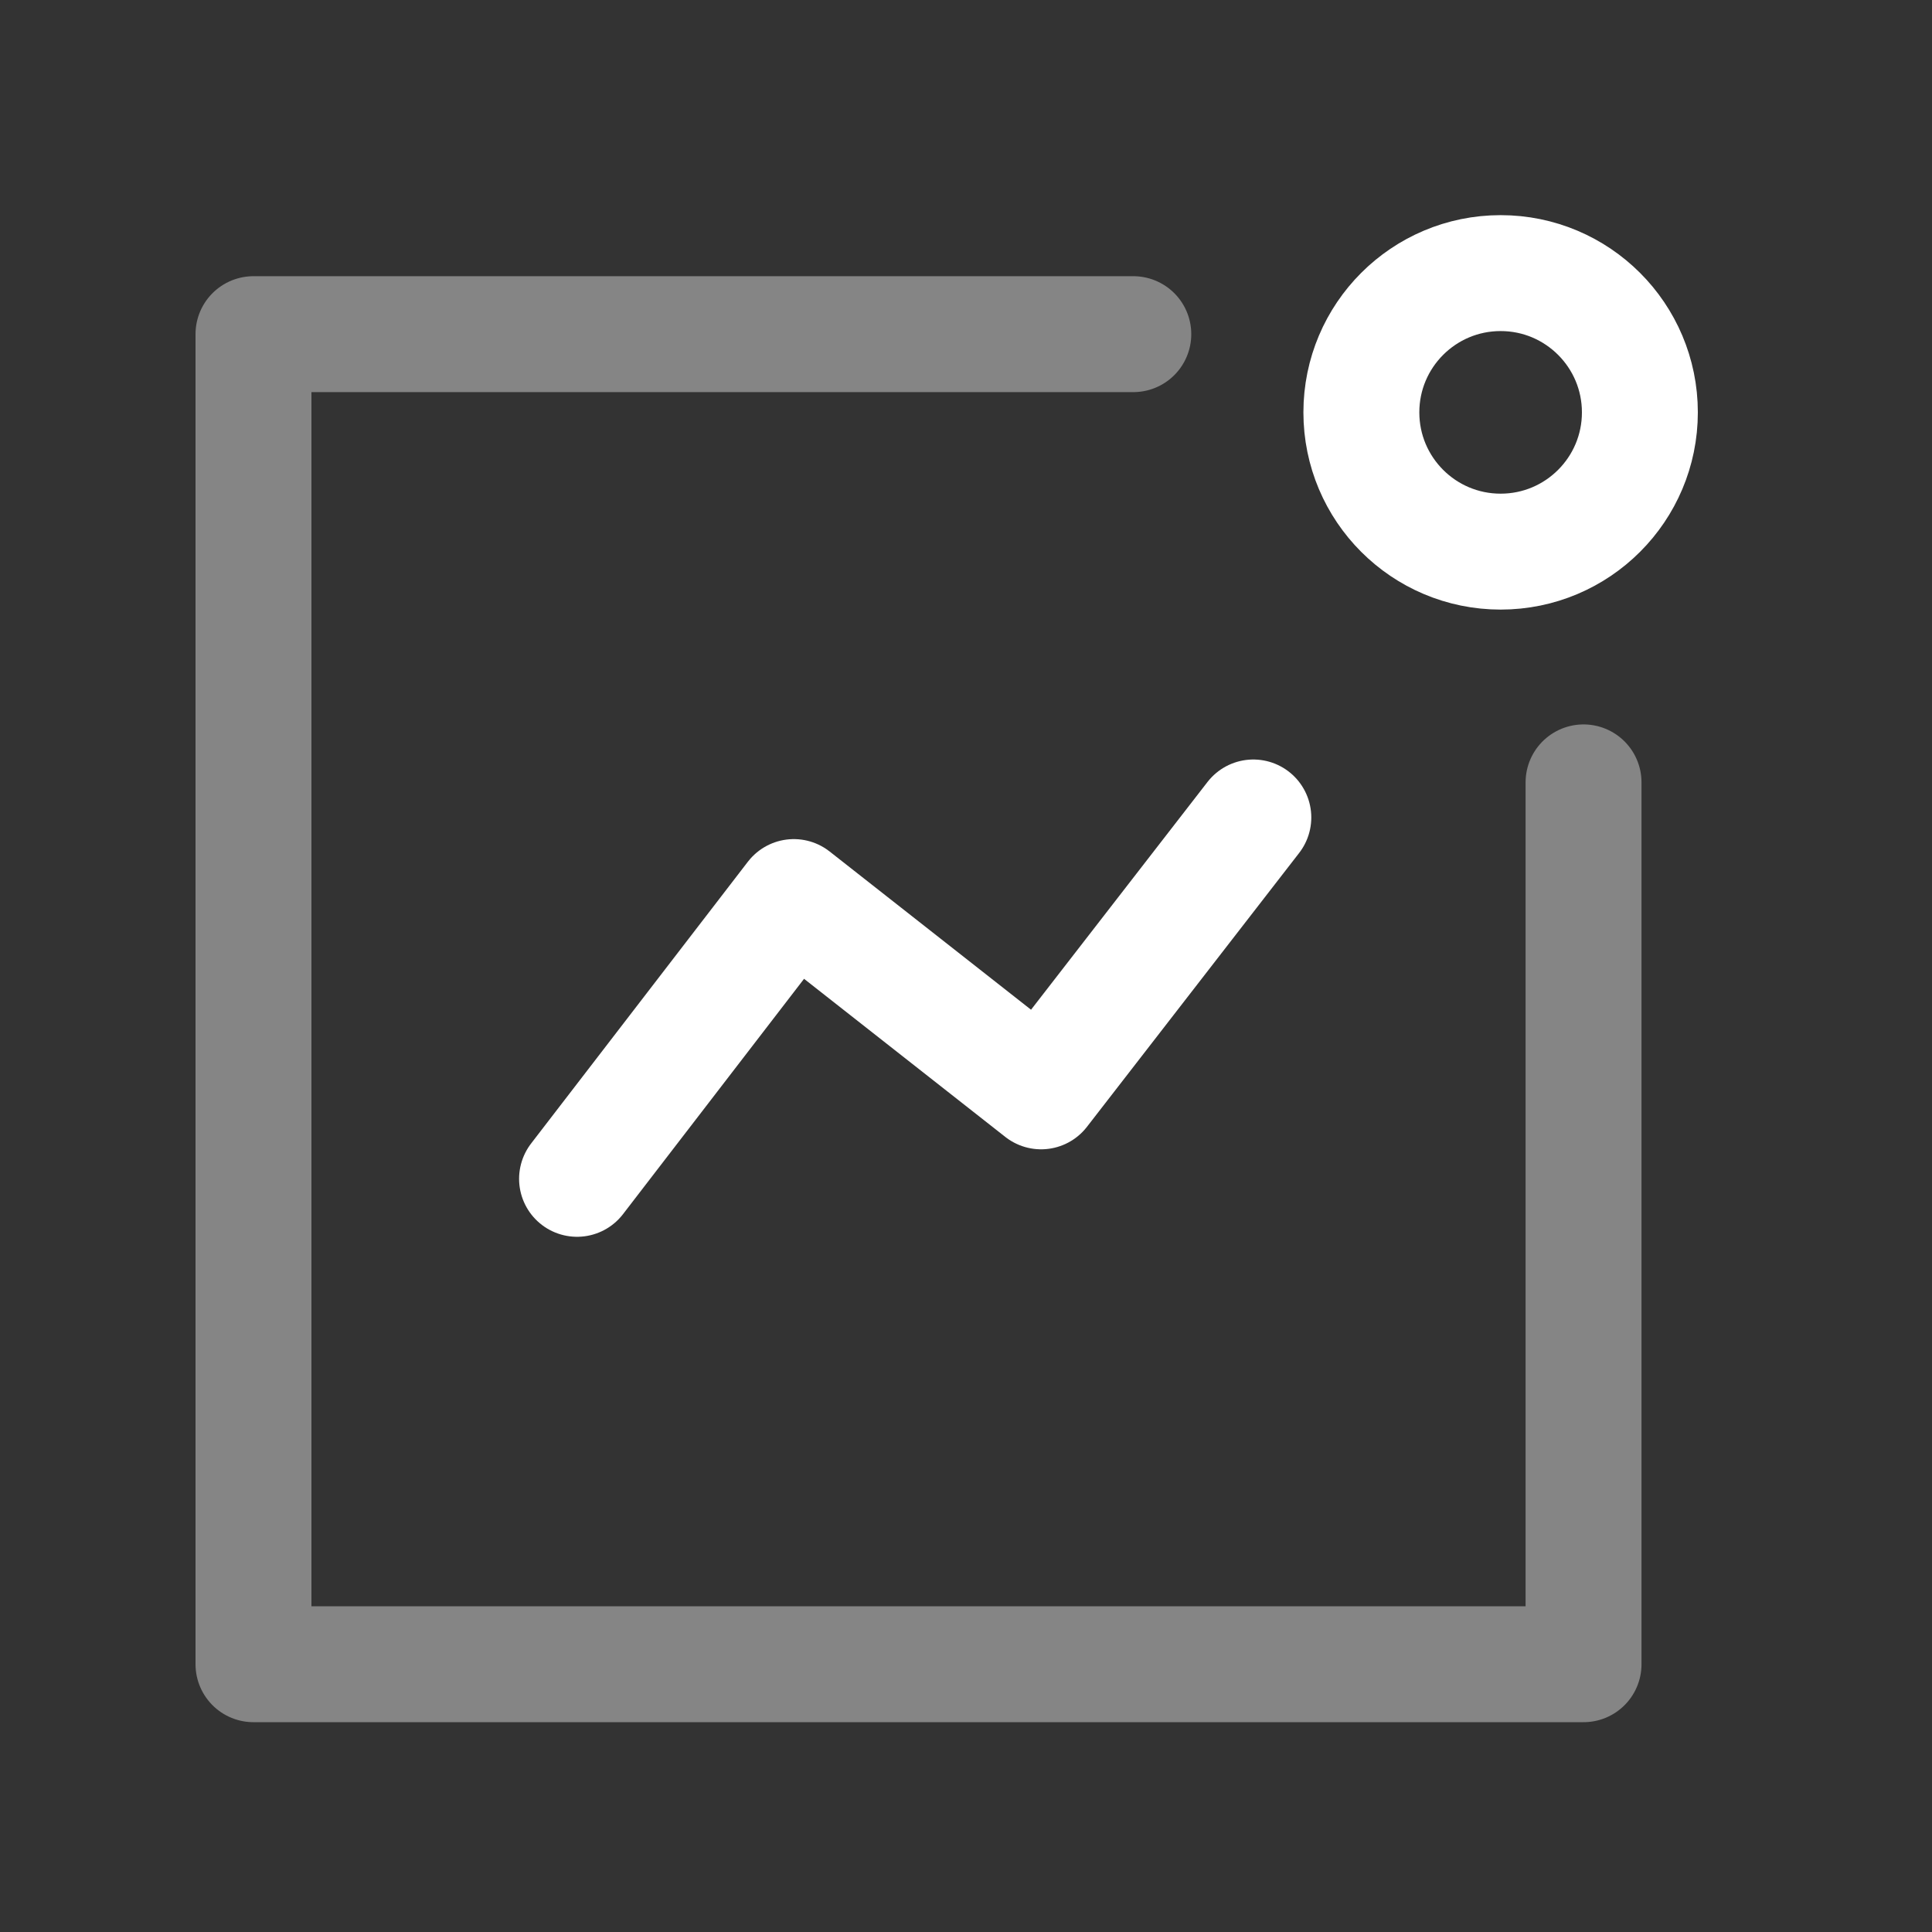 <svg width="25" height="25" viewBox="0 0 25 25" fill="none" xmlns="http://www.w3.org/2000/svg">
<rect x="0" y="0" width="25" height="25" fill="#333333" stroke="none"/>
<path d="M7.467 15.254L10.272 11.608L13.472 14.122L16.218 10.578" stroke="white" stroke-width="1.5" stroke-linecap="round" stroke-linejoin="round"/>
<circle cx="19.418" cy="5.336" r="1.802" stroke="white" stroke-width="1.5" stroke-linecap="round" stroke-linejoin="round"/>
<path opacity="0.4" d="M14.665 4.324H3.28V21.535H20.491V10.124" stroke="white" stroke-width="1.5" stroke-linecap="round" stroke-linejoin="round"/>
</svg>
